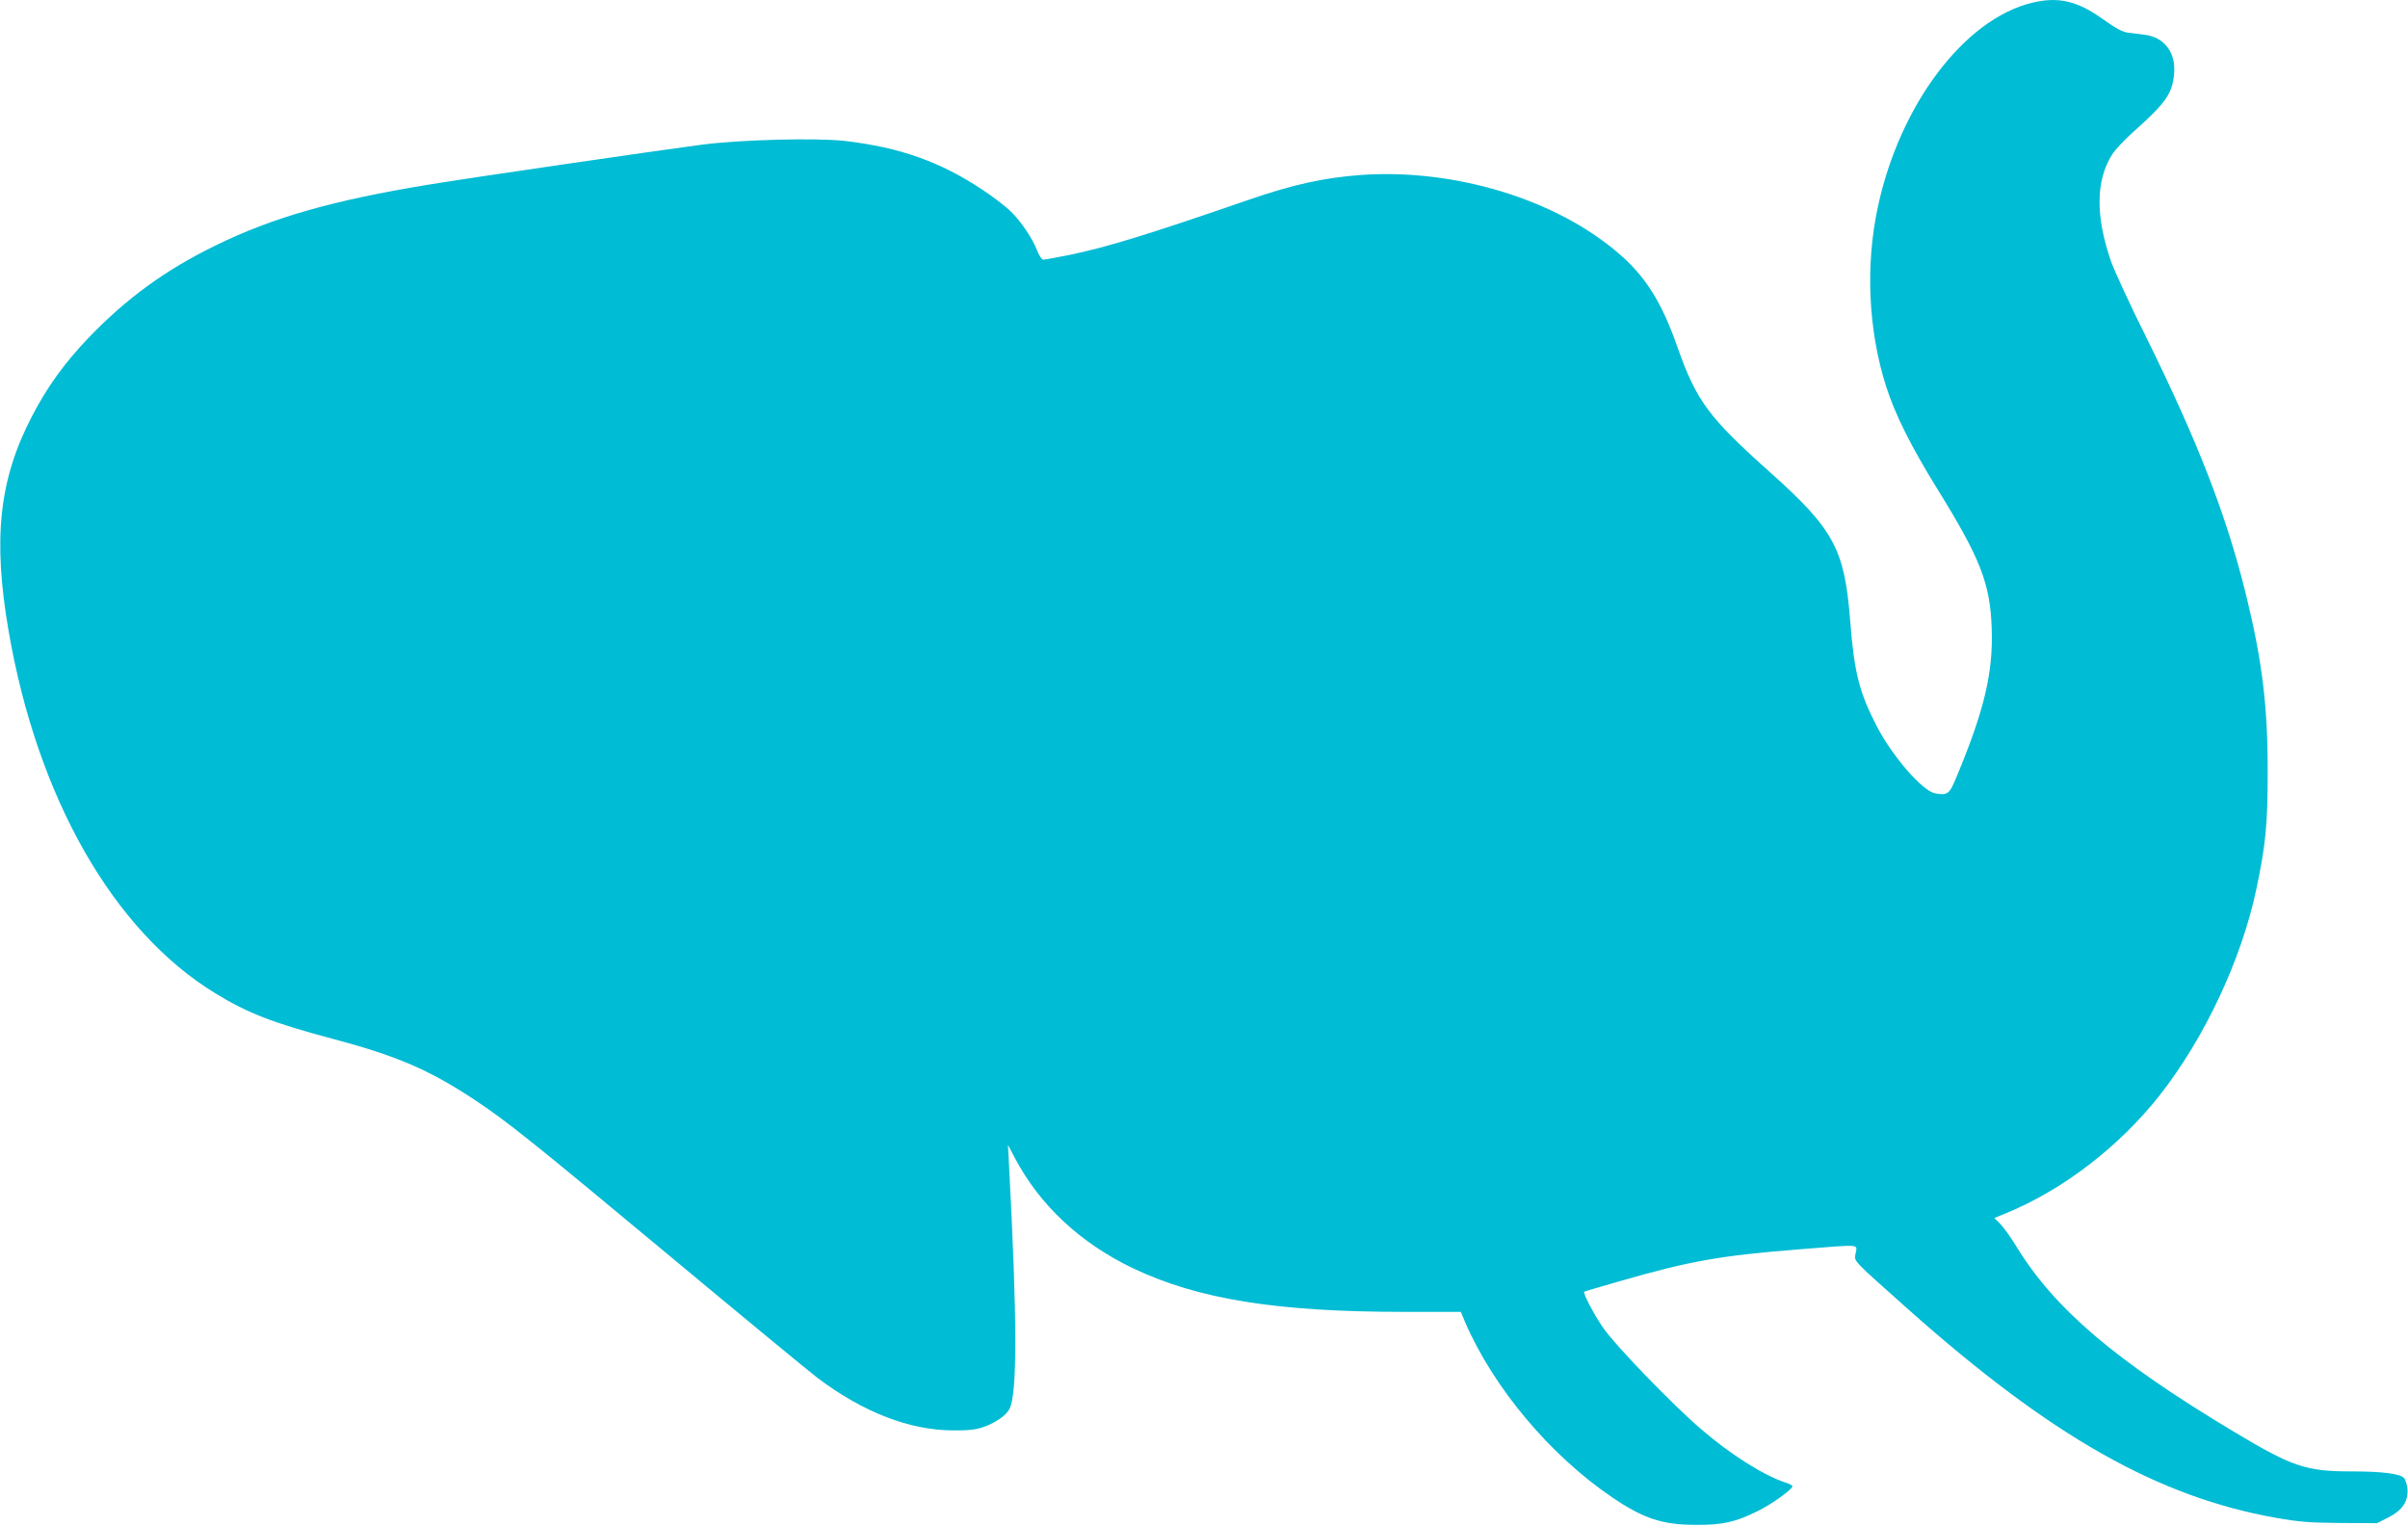 <?xml version="1.0" standalone="no"?>
<!DOCTYPE svg PUBLIC "-//W3C//DTD SVG 20010904//EN"
 "http://www.w3.org/TR/2001/REC-SVG-20010904/DTD/svg10.dtd">
<svg version="1.0" xmlns="http://www.w3.org/2000/svg"
 width="1280pt" height="811pt" viewBox="0 0 1280 811"
 preserveAspectRatio="xMidYMid meet">
<g transform="translate(0,811) scale(0.1,-0.1)"
fill="#00bcd4" stroke="none">
<path d="M10800 8095 c-359 -88 -702 -542 -818 -1085 -67 -310 -51 -657 44
-954 49 -152 131 -316 273 -546 227 -366 280 -501 288 -736 9 -239 -39 -440
-191 -803 -34 -82 -45 -89 -111 -77 -66 13 -225 195 -308 355 -93 179 -121
286 -142 561 -30 382 -86 486 -426 790 -328 293 -392 380 -494 670 -83 236
-170 374 -314 496 -335 287 -872 449 -1368 414 -197 -15 -357 -50 -593 -131
-541 -187 -757 -253 -956 -294 -69 -14 -131 -25 -139 -25 -7 0 -21 21 -31 46
-25 66 -86 157 -142 211 -26 26 -94 78 -152 116 -222 148 -439 224 -729 258
-153 17 -553 7 -761 -20 -237 -31 -1232 -176 -1450 -212 -513 -84 -831 -175
-1135 -324 -268 -131 -473 -281 -675 -491 -127 -133 -219 -260 -300 -416 -175
-337 -209 -650 -124 -1143 153 -886 556 -1592 1097 -1923 171 -105 303 -157
622 -242 343 -91 513 -164 753 -322 176 -116 304 -219 1042 -833 388 -323 742
-615 787 -649 242 -182 488 -277 718 -278 79 -1 124 4 160 17 65 22 123 62
141 97 42 80 41 474 -2 1288 l-6 115 36 -68 c132 -251 348 -453 628 -587 344
-164 761 -232 1438 -232 l305 0 24 -57 c151 -348 452 -706 781 -929 167 -113
267 -146 445 -146 141 -1 212 15 330 74 71 35 175 109 183 130 2 4 -14 14 -35
20 -118 39 -292 148 -451 285 -151 129 -457 446 -520 538 -50 72 -108 184
-101 192 2 2 84 26 182 54 379 109 532 137 957 171 340 27 312 29 304 -20 -8
-46 -26 -26 281 -300 757 -673 1326 -996 1955 -1107 120 -21 179 -26 340 -27
l195 -1 60 30 c75 38 108 87 102 154 -3 23 -11 49 -19 57 -22 22 -119 34 -274
34 -246 0 -316 23 -628 210 -631 378 -955 654 -1158 986 -29 48 -68 102 -85
119 l-32 32 57 23 c305 124 606 355 822 629 239 304 435 722 514 1096 50 239
60 343 60 620 1 351 -29 593 -115 944 -104 423 -256 814 -538 1384 -83 166
-163 341 -180 389 -83 241 -81 430 7 568 16 25 67 79 113 120 173 154 208 204
216 313 8 109 -53 189 -155 202 -26 3 -66 8 -88 11 -30 3 -67 23 -137 73 -136
97 -236 120 -377 86z"/>
</g>
</svg>
